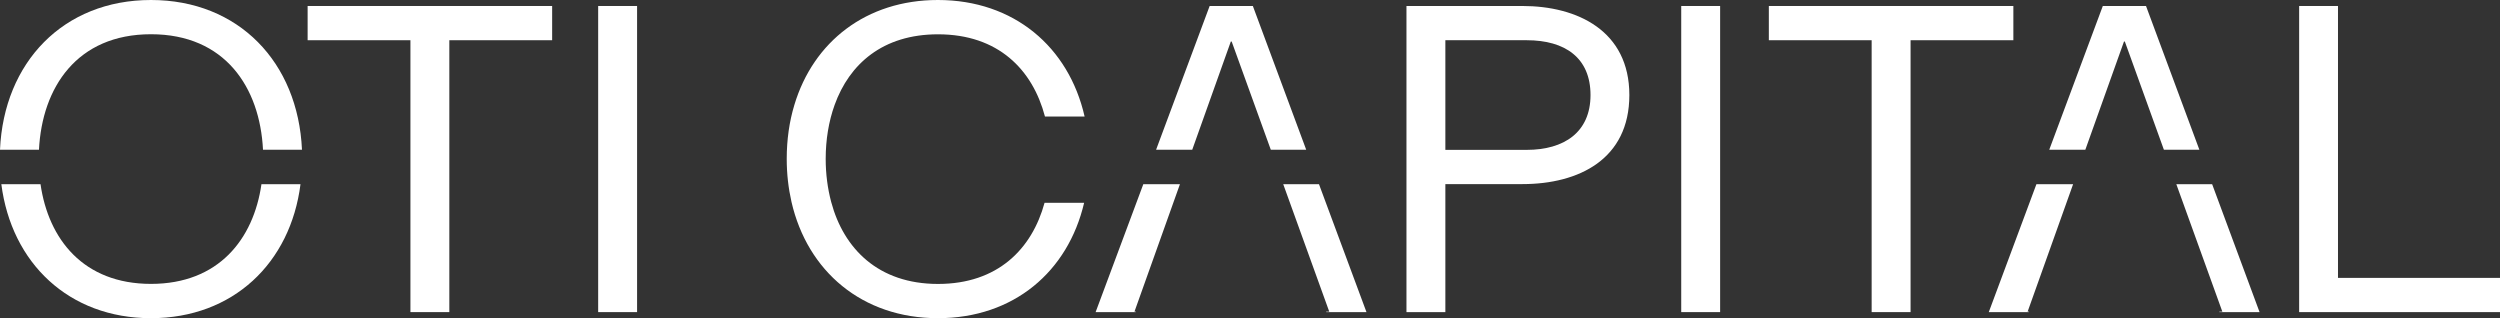 <?xml version="1.0" encoding="UTF-8"?>
<svg xmlns="http://www.w3.org/2000/svg" width="220" height="28" viewBox="0 0 220 28" fill="none">
  <rect x="0" y="0" width="220" height="28" fill="#333333" stroke="none"/>
  <g clip-path="url(#clip0_2013_82)">
    <path d="M36.118 3.54H27.071V0.527H48.589V3.54H39.541V27.466H36.118V3.54Z" fill="white"></path>
    <path d="M56.063 0.527V27.466H52.639V0.527H56.063Z" fill="white"></path>
    <path d="M123.769 0.527H133.974C138.811 0.527 143.383 2.714 143.383 8.364C143.383 14.014 138.935 16.201 133.974 16.201H127.192V27.466H123.769V0.527ZM127.192 13.188H134.353C137.635 13.188 139.965 11.641 139.965 8.364C139.965 5.088 137.724 3.54 134.353 3.54H127.192V13.188Z" fill="white"></path>
    <path d="M151.371 0.527V27.466H147.948V0.527H151.371Z" fill="white"></path>
    <path d="M164.705 3.54H155.658V0.527H177.176V3.54H168.13V27.466H164.705V3.54Z" fill="white"></path>
    <path d="M205.743 0.527V24.454H220V27.466H202.325V0.527H205.75H205.743Z" fill="white"></path>
    <path d="M3.43 13.177C3.702 7.708 6.759 3.013 13.287 3.013C19.815 3.013 22.872 7.708 23.144 13.177H26.574C26.231 5.492 21.004 0 13.287 0C5.57 0 0.337 5.492 0 13.177H3.43Z" fill="white"></path>
    <path d="M23.008 16.207C22.31 21.049 19.235 24.982 13.287 24.982C7.338 24.982 4.263 21.049 3.566 16.207H0.118C1.005 23.141 6.055 28 13.281 28C20.507 28 25.563 23.147 26.444 16.207H23.002H23.008Z" fill="white"></path>
    <path d="M104.917 13.176L108.311 3.657H108.388L111.83 13.176H114.946L110.251 0.527H106.449L101.736 13.176H104.917Z" fill="white"></path>
    <path d="M103.835 16.207H100.612L96.414 27.467H99.95L99.962 27.426H99.832L103.835 16.207Z" fill="white"></path>
    <path d="M112.924 16.207L116.975 27.426H116.697L116.714 27.467H120.25L116.07 16.207H112.924Z" fill="white"></path>
    <path d="M183.51 13.176L186.91 3.657H186.987L190.422 13.176H193.544L188.849 0.527H185.047L180.334 13.176H183.51Z" fill="white"></path>
    <path d="M182.434 16.207H179.205L175.012 27.467H178.543L178.56 27.426H178.43L182.434 16.207Z" fill="white"></path>
    <path d="M191.516 16.207L195.567 27.426H195.295L195.307 27.467H198.842L194.668 16.207H191.516Z" fill="white"></path>
    <path d="M91.921 17.848C90.809 21.91 87.805 24.987 82.543 24.987C77.279 24.987 74.24 21.869 73.146 17.778C72.827 16.582 72.661 15.298 72.661 13.985C72.661 12.309 72.922 10.691 73.448 9.232C74.743 5.639 77.676 3.019 82.543 3.019C87.858 3.019 90.868 6.137 91.956 10.252H95.445C94.055 4.138 89.23 0 82.536 0C76.221 0 71.573 3.681 69.906 9.226C69.462 10.691 69.232 12.286 69.232 13.979C69.232 15.31 69.38 16.576 69.652 17.772C71.053 23.862 75.86 28 82.536 28C89.212 28 93.984 23.897 95.403 17.848H91.915H91.921Z" fill="white"></path>
  </g>
  <defs>
    <clipPath id="clip0_2013_82">
      <rect width="220" height="28" fill="white"></rect>
    </clipPath>
  </defs>
</svg>
